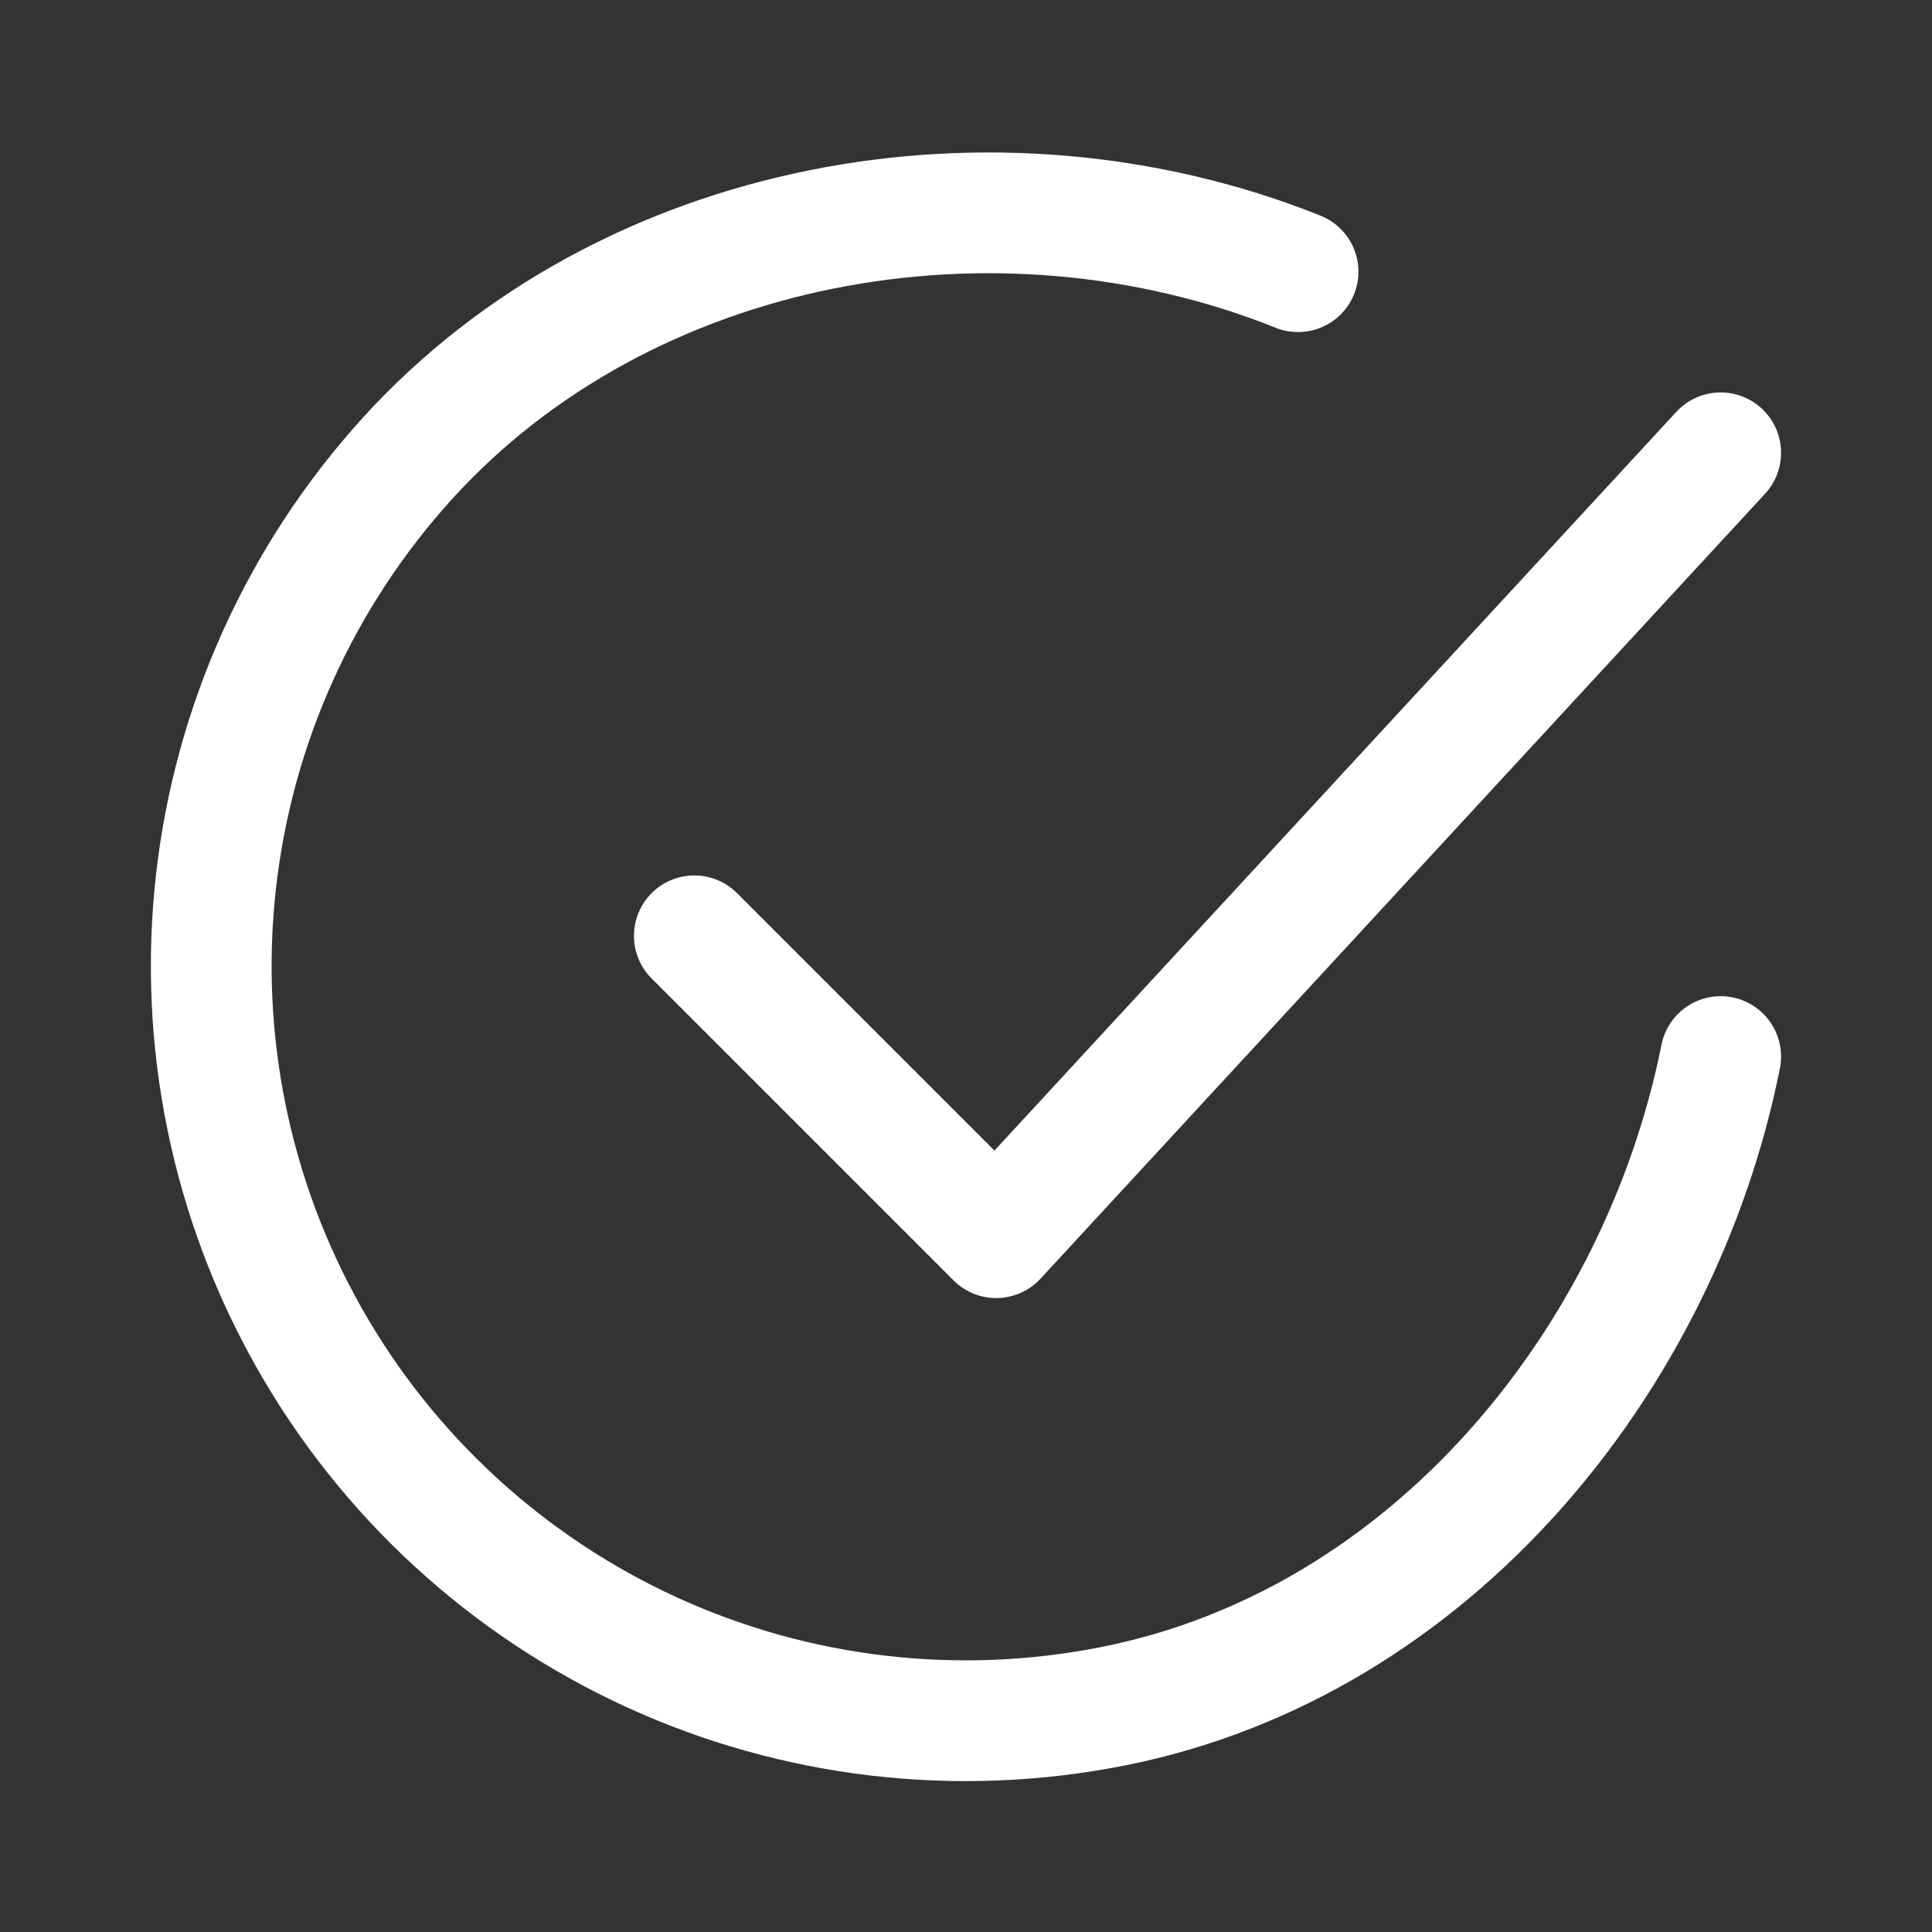 <svg xmlns="http://www.w3.org/2000/svg" fill="none" viewBox="0 0 24 24" height="24" width="24">
<rect x="0" y="0" width="24" height="24" fill="#333333" stroke="none"/>
<path stroke-linejoin="round" stroke-linecap="round" stroke-width="1.5" stroke="white" d="M21.375 13.125C20.625 16.875 17.797 20.406 13.83 21.195C11.895 21.58 9.888 21.346 8.094 20.524C6.3 19.702 4.812 18.335 3.84 16.618C2.868 14.901 2.463 12.921 2.682 10.96C2.901 8.999 3.733 7.158 5.059 5.697C7.78 2.7 12.375 1.875 16.125 3.375"></path>
<path stroke-linejoin="round" stroke-linecap="round" stroke-width="1.5" stroke="white" d="M8.625 11.625L12.375 15.375L21.375 5.625"></path>
</svg>
